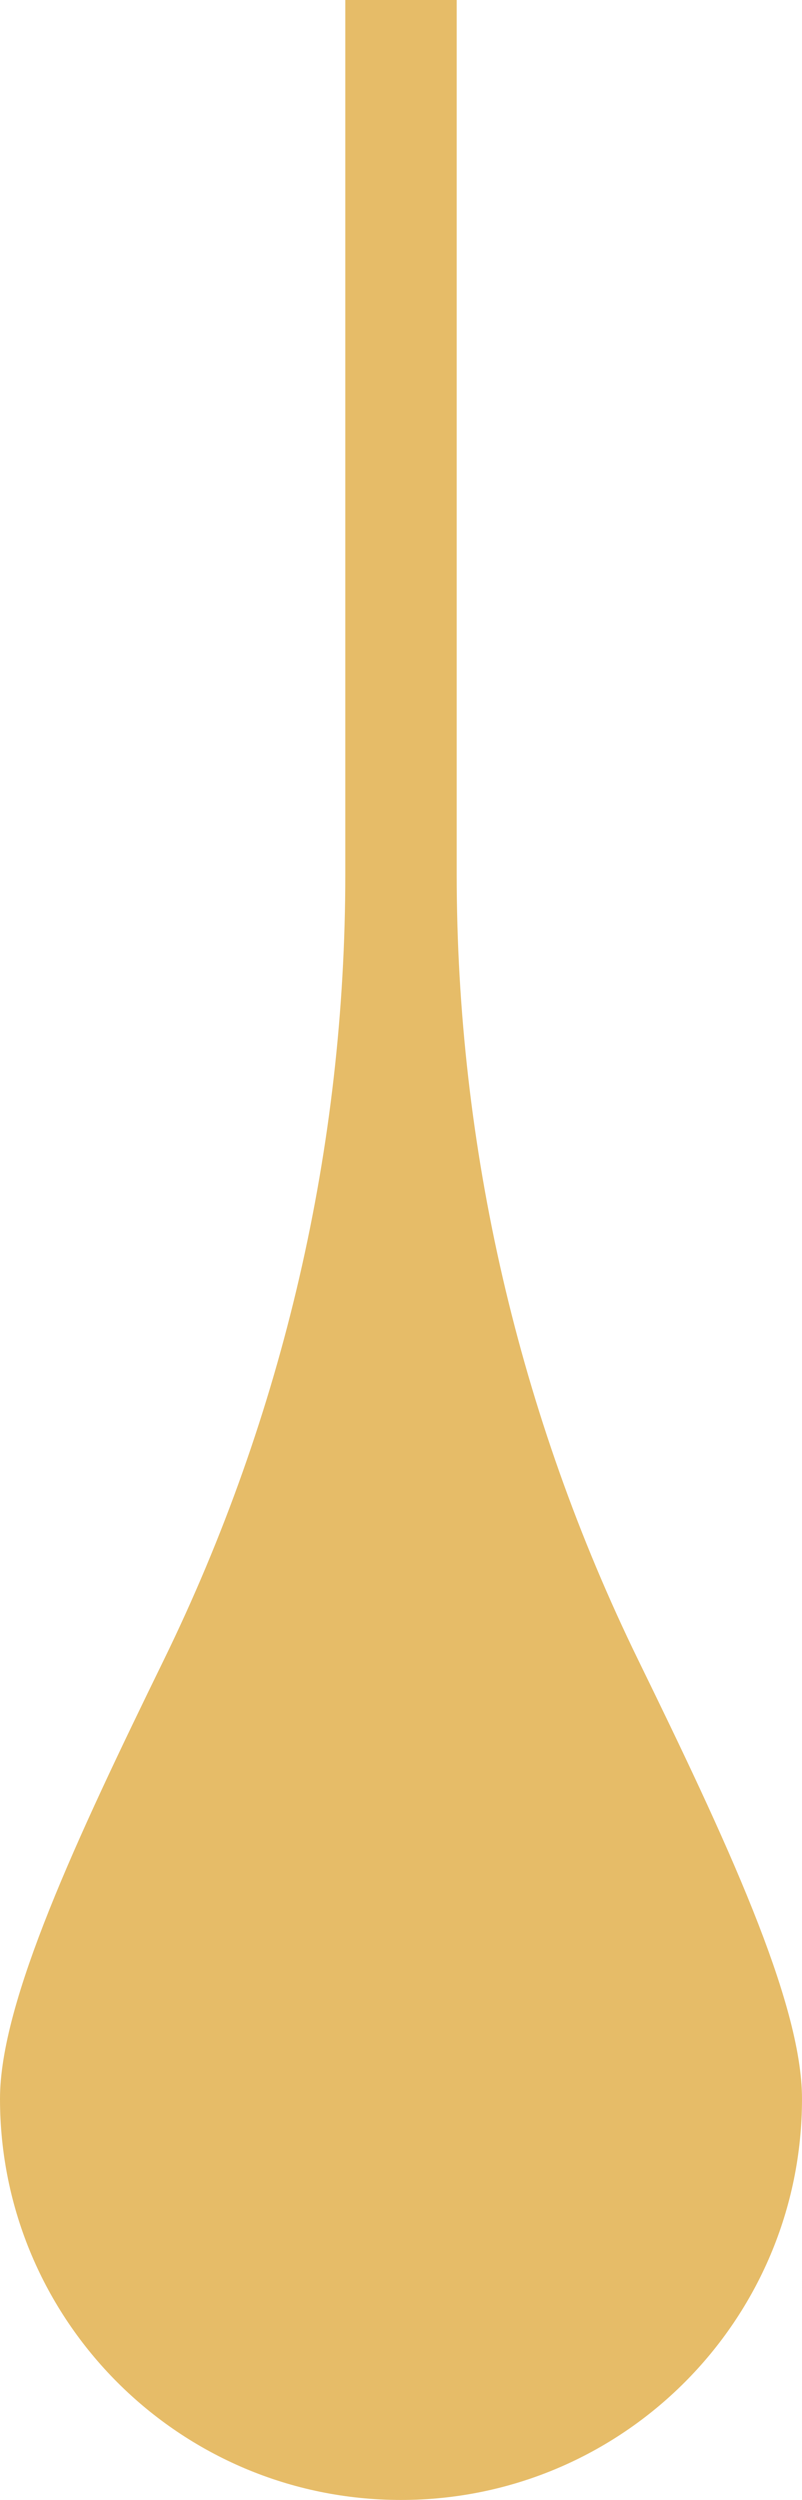 <?xml version="1.0" encoding="UTF-8" standalone="no"?><svg xmlns="http://www.w3.org/2000/svg" xmlns:xlink="http://www.w3.org/1999/xlink" fill="#000000" height="789.5" preserveAspectRatio="xMidYMid meet" version="1" viewBox="0.0 0.0 253.4 789.5" width="253.4" zoomAndPan="magnify"><defs><clipPath id="a"><path d="M 0 0 L 253.398 0 L 253.398 789.48 L 0 789.48 Z M 0 0"/></clipPath></defs><g><g clip-path="url(#a)" id="change1_1"><path d="M 144.297 276.113 L 144.297 0 L 109.102 0 L 109.102 276.113 C 109.102 362.094 89.488 446.949 51.758 524.207 C 24.383 580.258 0 632.082 0 662.781 C 0 732.754 56.727 789.48 126.699 789.48 C 196.676 789.48 253.398 732.754 253.398 662.781 C 253.398 632.082 229.016 580.258 201.645 524.207 C 163.91 446.949 144.297 362.094 144.297 276.113" fill="#e6bc68"/></g></g></svg>